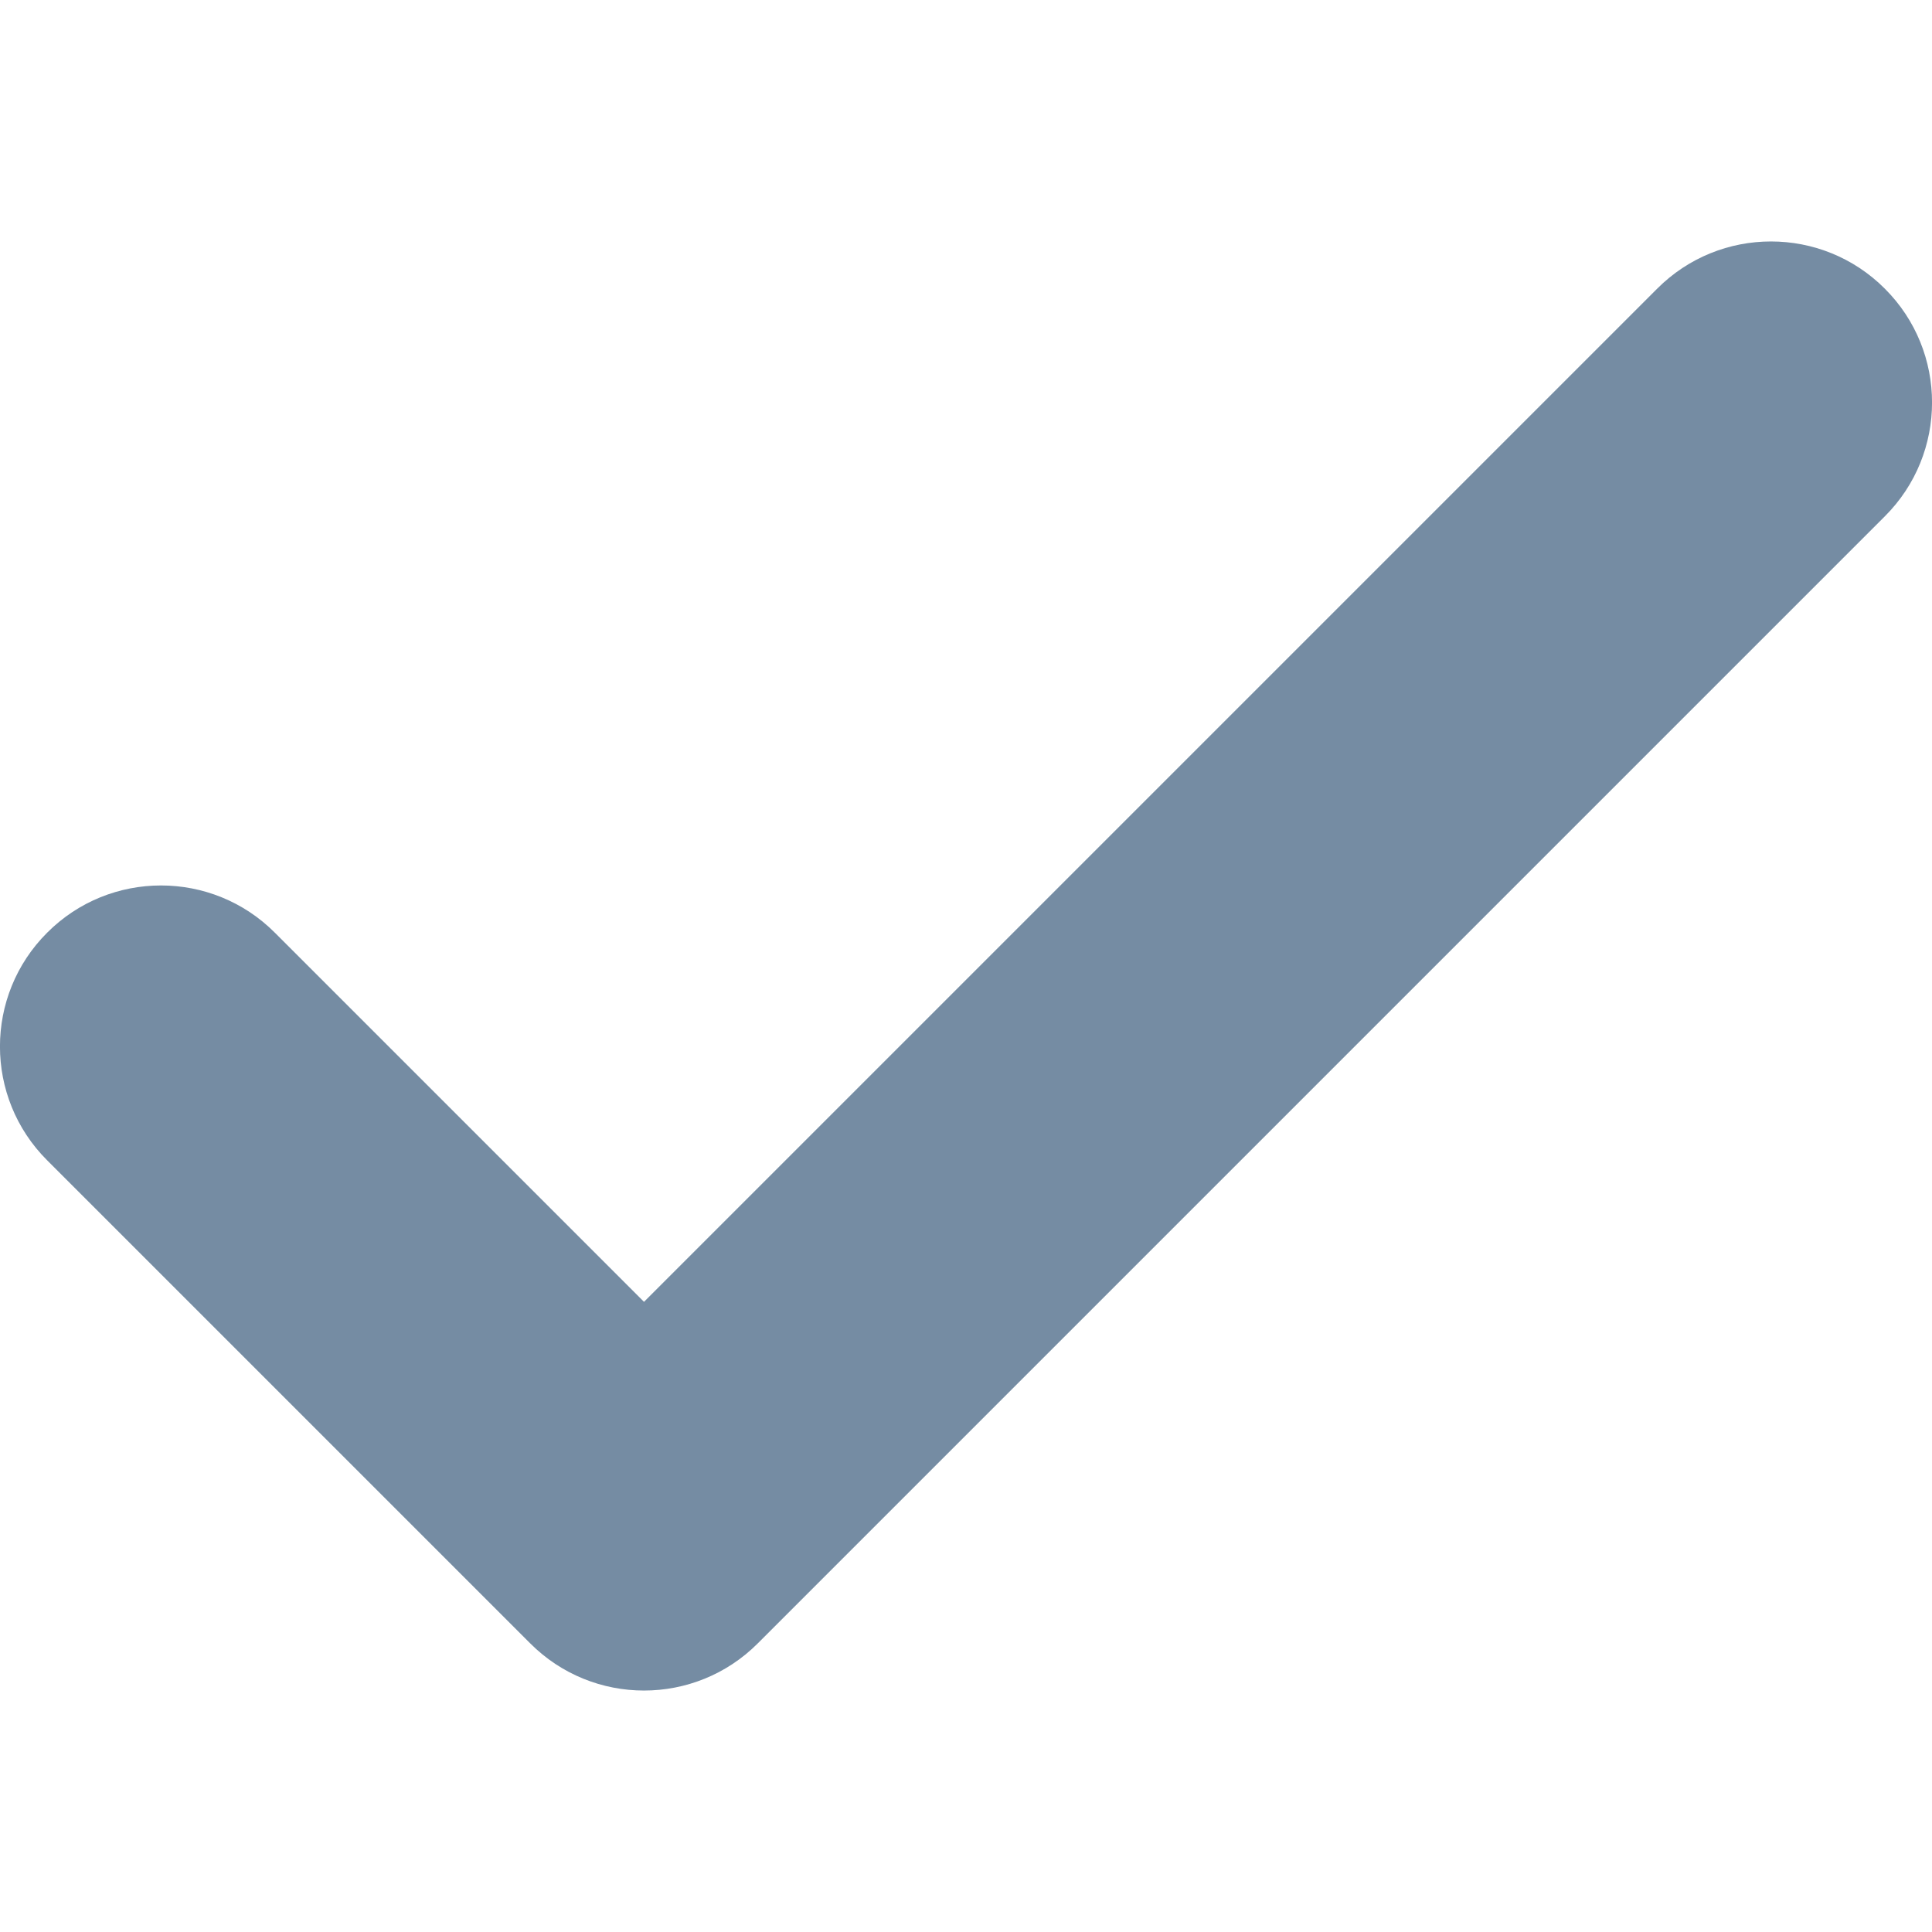 <?xml version="1.0" encoding="utf-8"?><!-- Uploaded to: SVG Repo, www.svgrepo.com, Generator: SVG Repo Mixer Tools -->
<svg width="800px" height="800px" viewBox="0 -1.5 12 12" id="meteor-icon-kit__regular-checkmark-xs" fill="none" xmlns="http://www.w3.org/2000/svg"><path fill-rule="evenodd" clip-rule="evenodd" d="M1.707 4.293C1.317 3.902 0.683 3.902 0.293 4.293C-0.098 4.683 -0.098 5.317 0.293 5.707L3.293 8.707C3.683 9.098 4.317 9.098 4.707 8.707L11.707 1.707C12.098 1.317 12.098 0.683 11.707 0.293C11.317 -0.098 10.683 -0.098 10.293 0.293L4 6.586L1.707 4.293z" fill="#758CA3"/></svg>